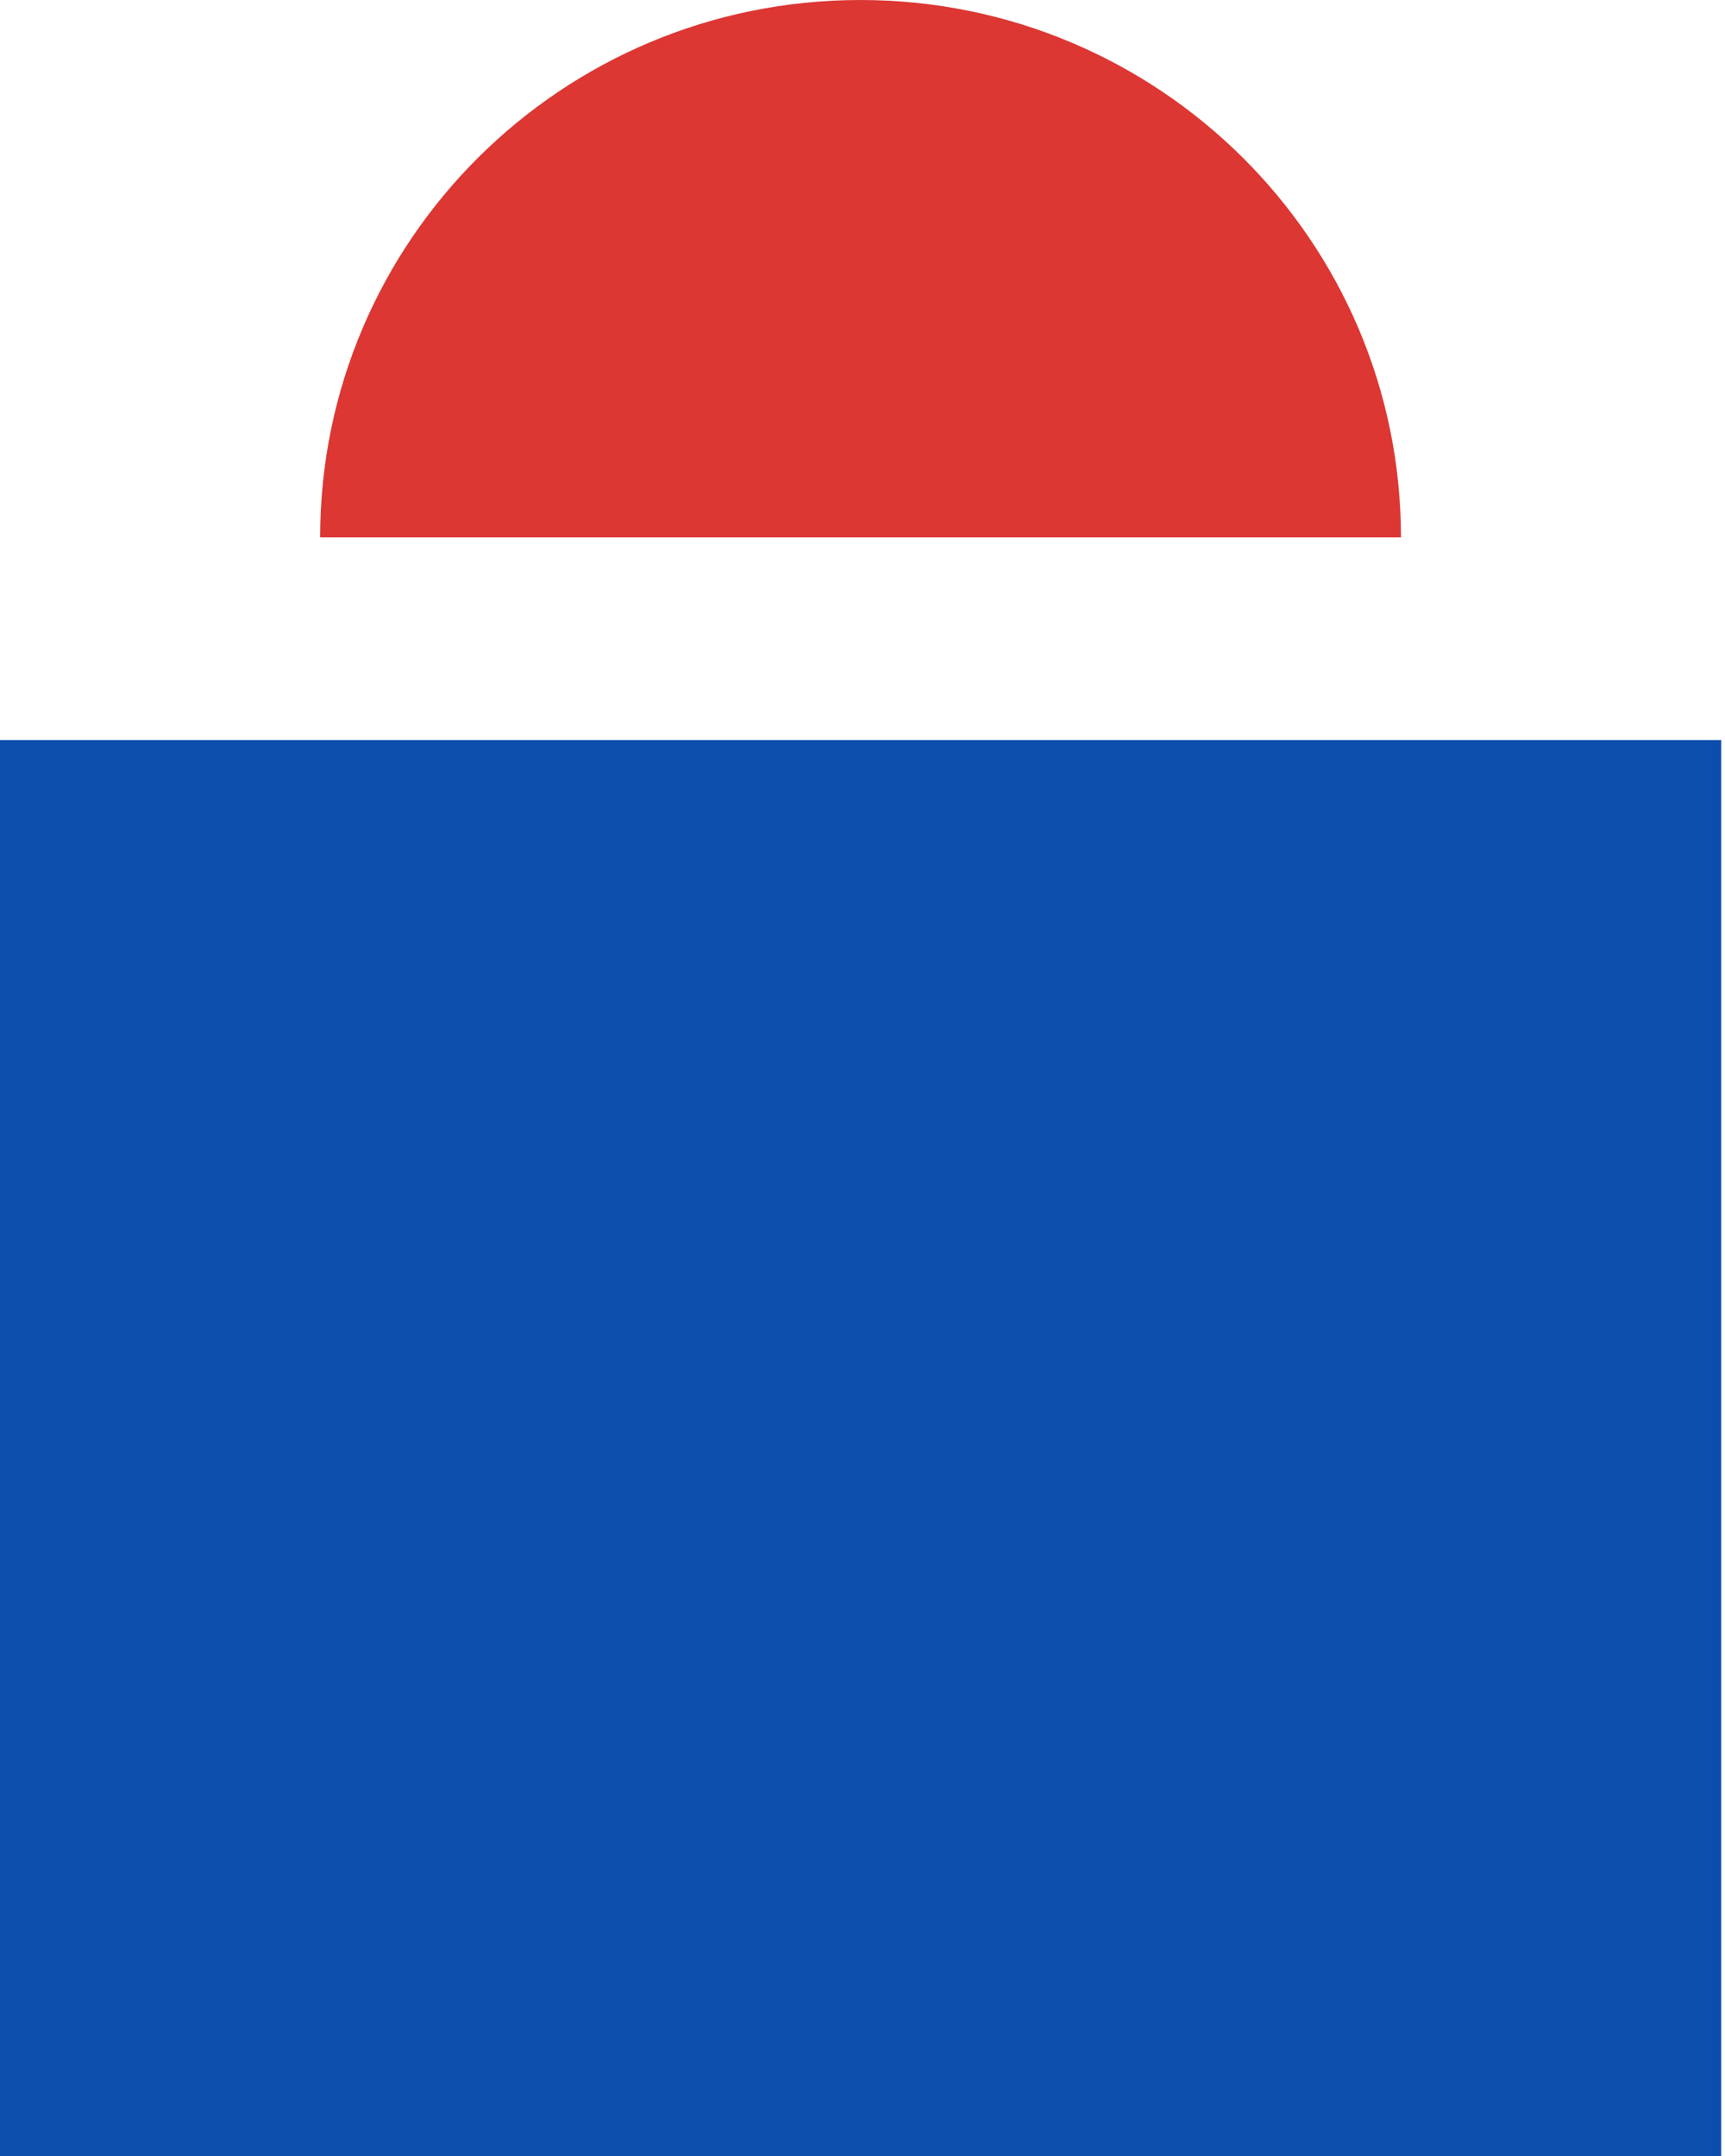 <svg width="32" height="40" viewBox="0 0 32 40" fill="none" xmlns="http://www.w3.org/2000/svg">
<g clip-path="url(#clip0_4746:18231)">
<path d="M25.989 9.97C25.989 4.47 21.5 0 15.96 0C10.419 0 5.939 4.47 5.939 9.97" fill="#DC3733"/>
<path d="M31.93 13.73H0V40H31.93V13.73Z" fill="#0C4EAC"/>
</g>
<defs>
<clipPath id="clip0_4746:18231">
<rect width="31.93" height="40" fill="white"/>
</clipPath>
</defs>
</svg>
